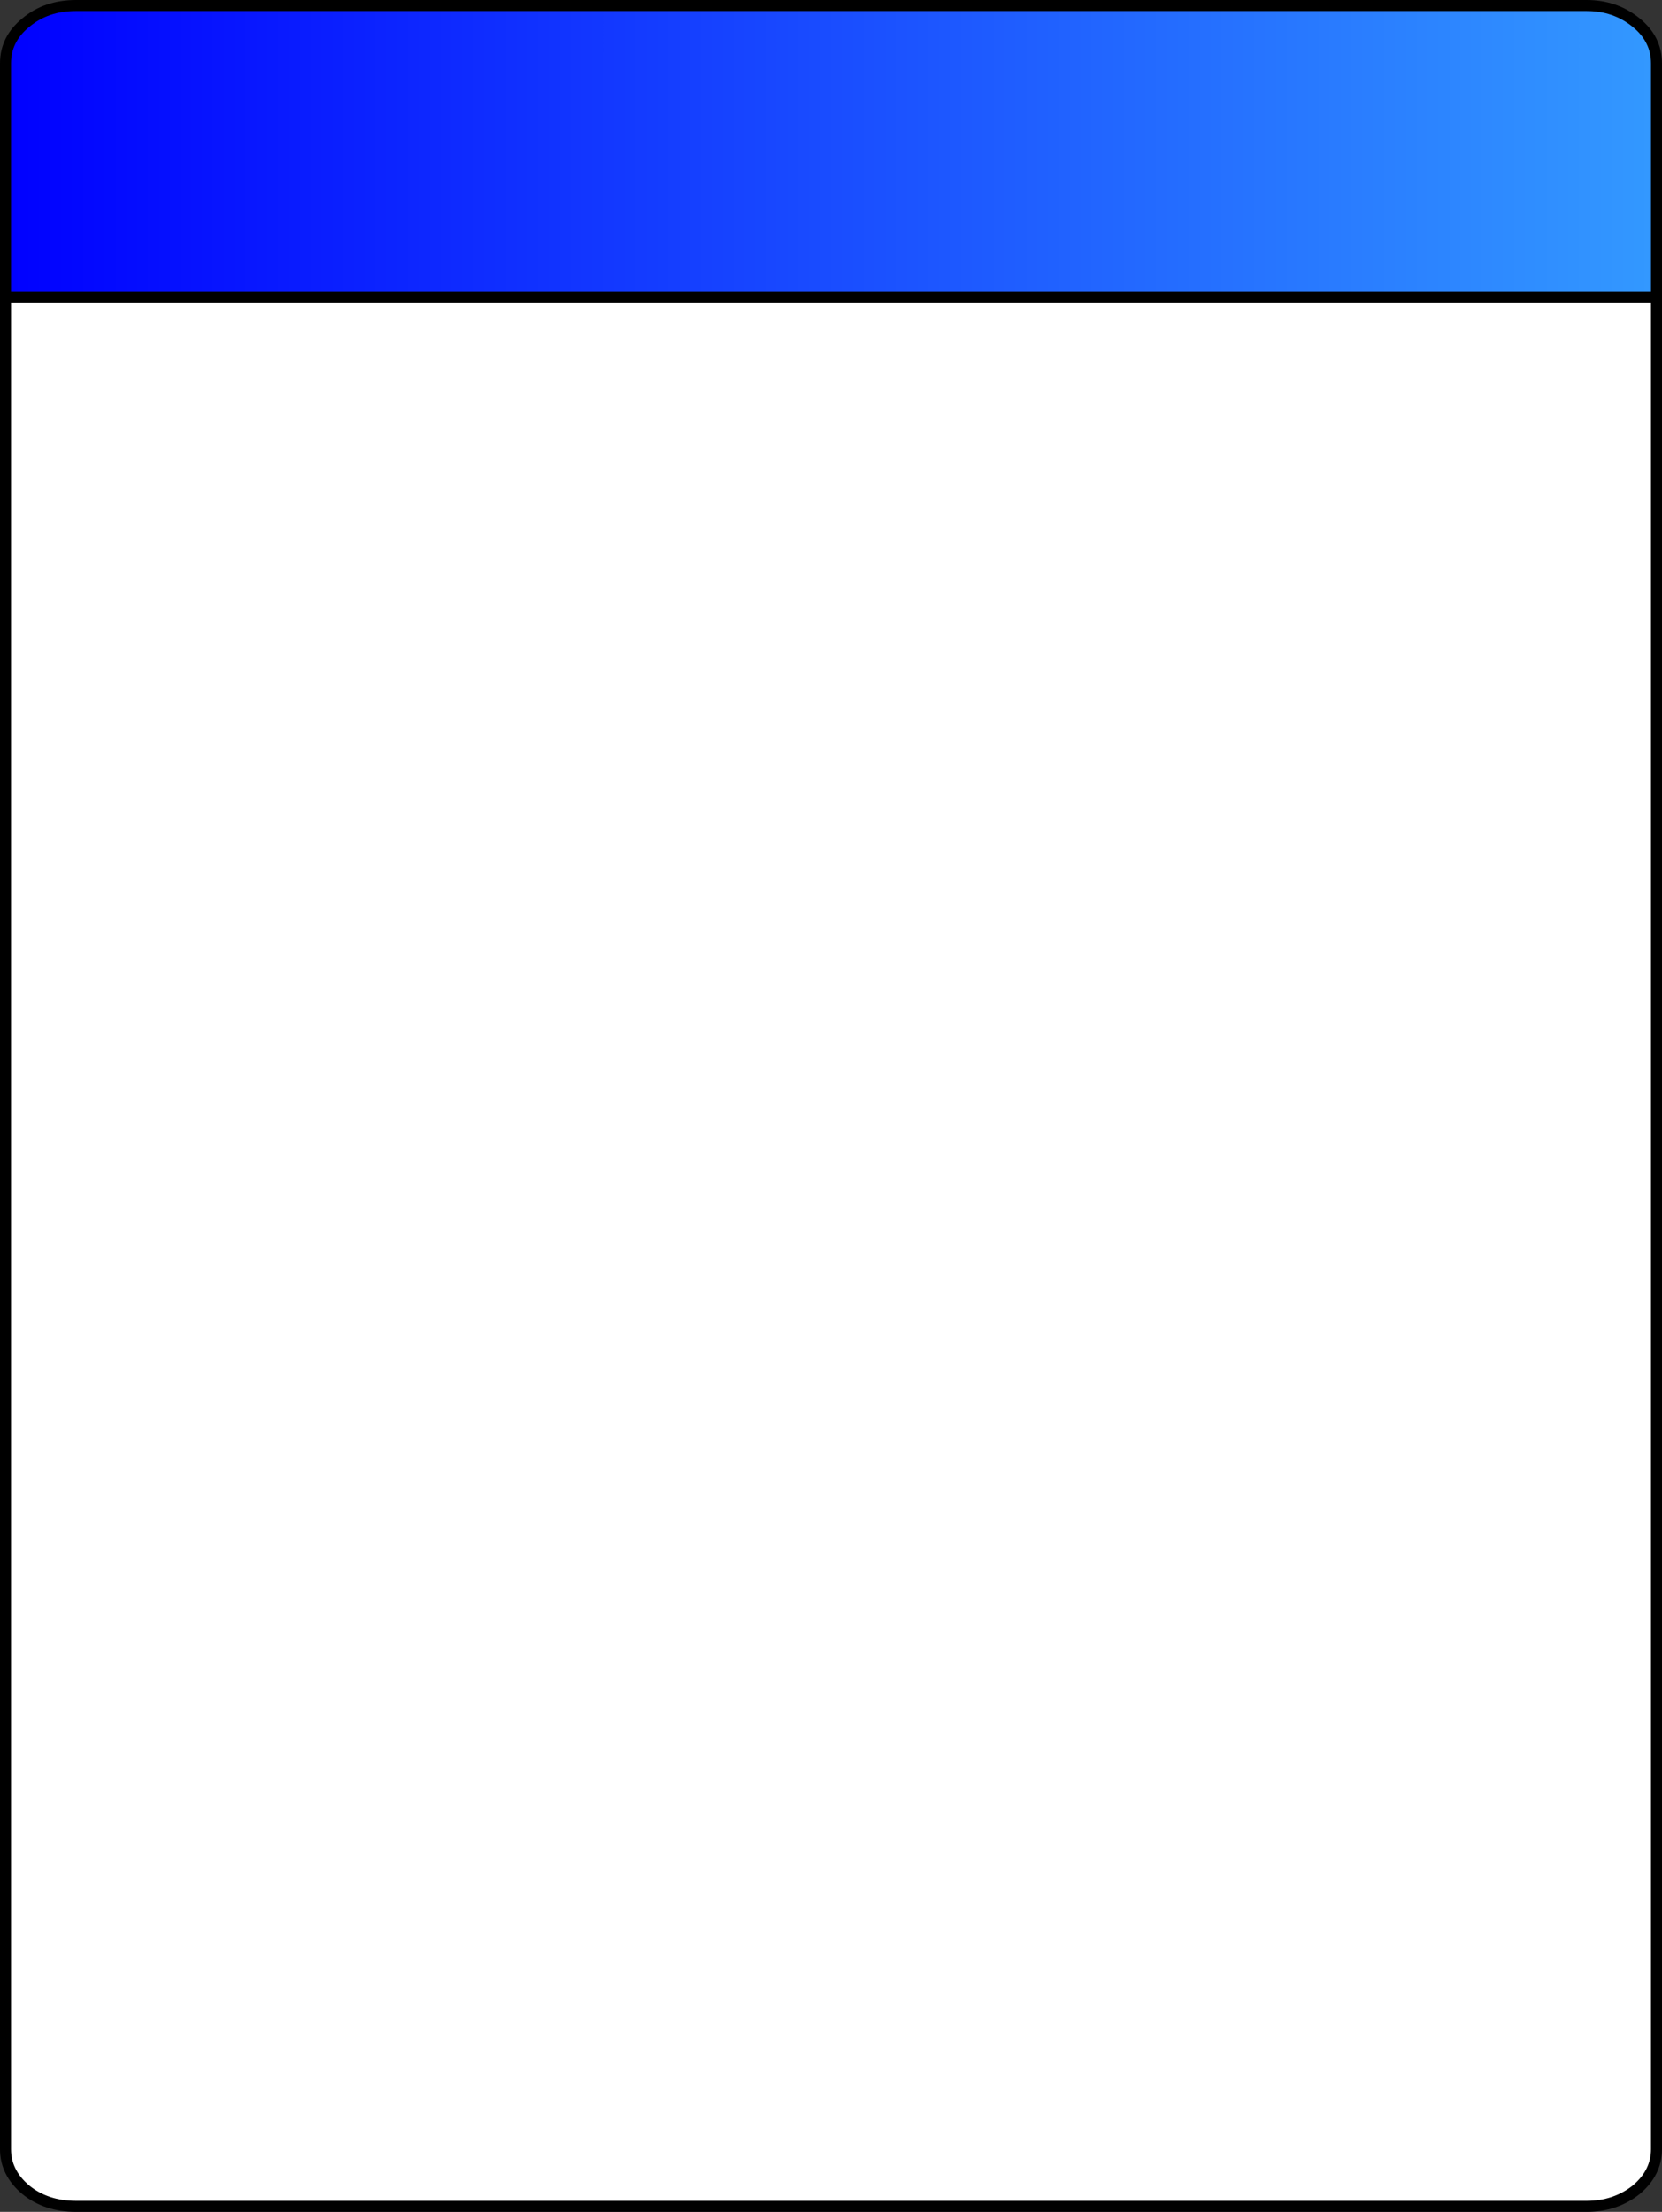 <?xml version="1.0" encoding="UTF-8" standalone="no"?>
<svg xmlns:xlink="http://www.w3.org/1999/xlink" height="201.0px" width="151.0px" xmlns="http://www.w3.org/2000/svg">
  <rect width="100%" height="100%" fill="#333333" stroke="none"/>
  <g transform="matrix(1.0, 0.0, 0.0, 1.0, 75.5, 100.5)">
    <path d="M74.45 -73.5 L75.0 -73.5 75.0 94.8 73.15 98.5 Q71.25 100.0 68.65 100.0 L-68.6 100.0 Q-71.3 100.0 -73.15 98.5 L-75.0 94.8 -75.0 -73.5 74.45 -73.5" fill="#ffffff" fill-rule="evenodd" stroke="none"/>
    <path d="M75.0 -73.5 L74.45 -73.5 -75.0 -73.5 -75.0 -94.75 Q-75.0 -96.95 -73.15 -98.45 L-68.6 -100.0 68.65 -100.0 Q71.25 -100.0 73.15 -98.45 L75.0 -94.75 75.0 -73.5" fill="url(#gradient0)" fill-rule="evenodd" stroke="none"/>
    <path d="M75.0 -73.5 L75.0 -94.75 Q75.0 -96.95 73.15 -98.45 71.25 -100.0 68.65 -100.0 L-68.6 -100.0 Q-71.3 -100.0 -73.15 -98.45 -75.0 -96.95 -75.0 -94.75 L-75.0 -73.5 74.45 -73.5 M73.15 98.5 Q75.0 96.95 75.0 94.8 L75.0 -73.5 M-73.15 98.5 Q-71.3 100.0 -68.6 100.0 L68.65 100.0 Q71.25 100.0 73.15 98.5 M-75.0 94.8 Q-75.0 96.95 -73.15 98.5 M-75.0 -73.5 L-75.0 94.8" fill="none" stroke="#000000" stroke-linecap="round" stroke-linejoin="round" stroke-width="1.0"/>
  </g>
  <defs>
    <linearGradient gradientTransform="matrix(0.092, 0.0, 0.0, 0.016, 0.0, -86.75)" gradientUnits="userSpaceOnUse" id="gradient0" spreadMethod="pad" x1="-819.2" x2="819.2">
      <stop offset="0.0" stop-color="#0000ff"/>
      <stop offset="1.0" stop-color="#3399ff"/>
    </linearGradient>
  </defs>
</svg>
